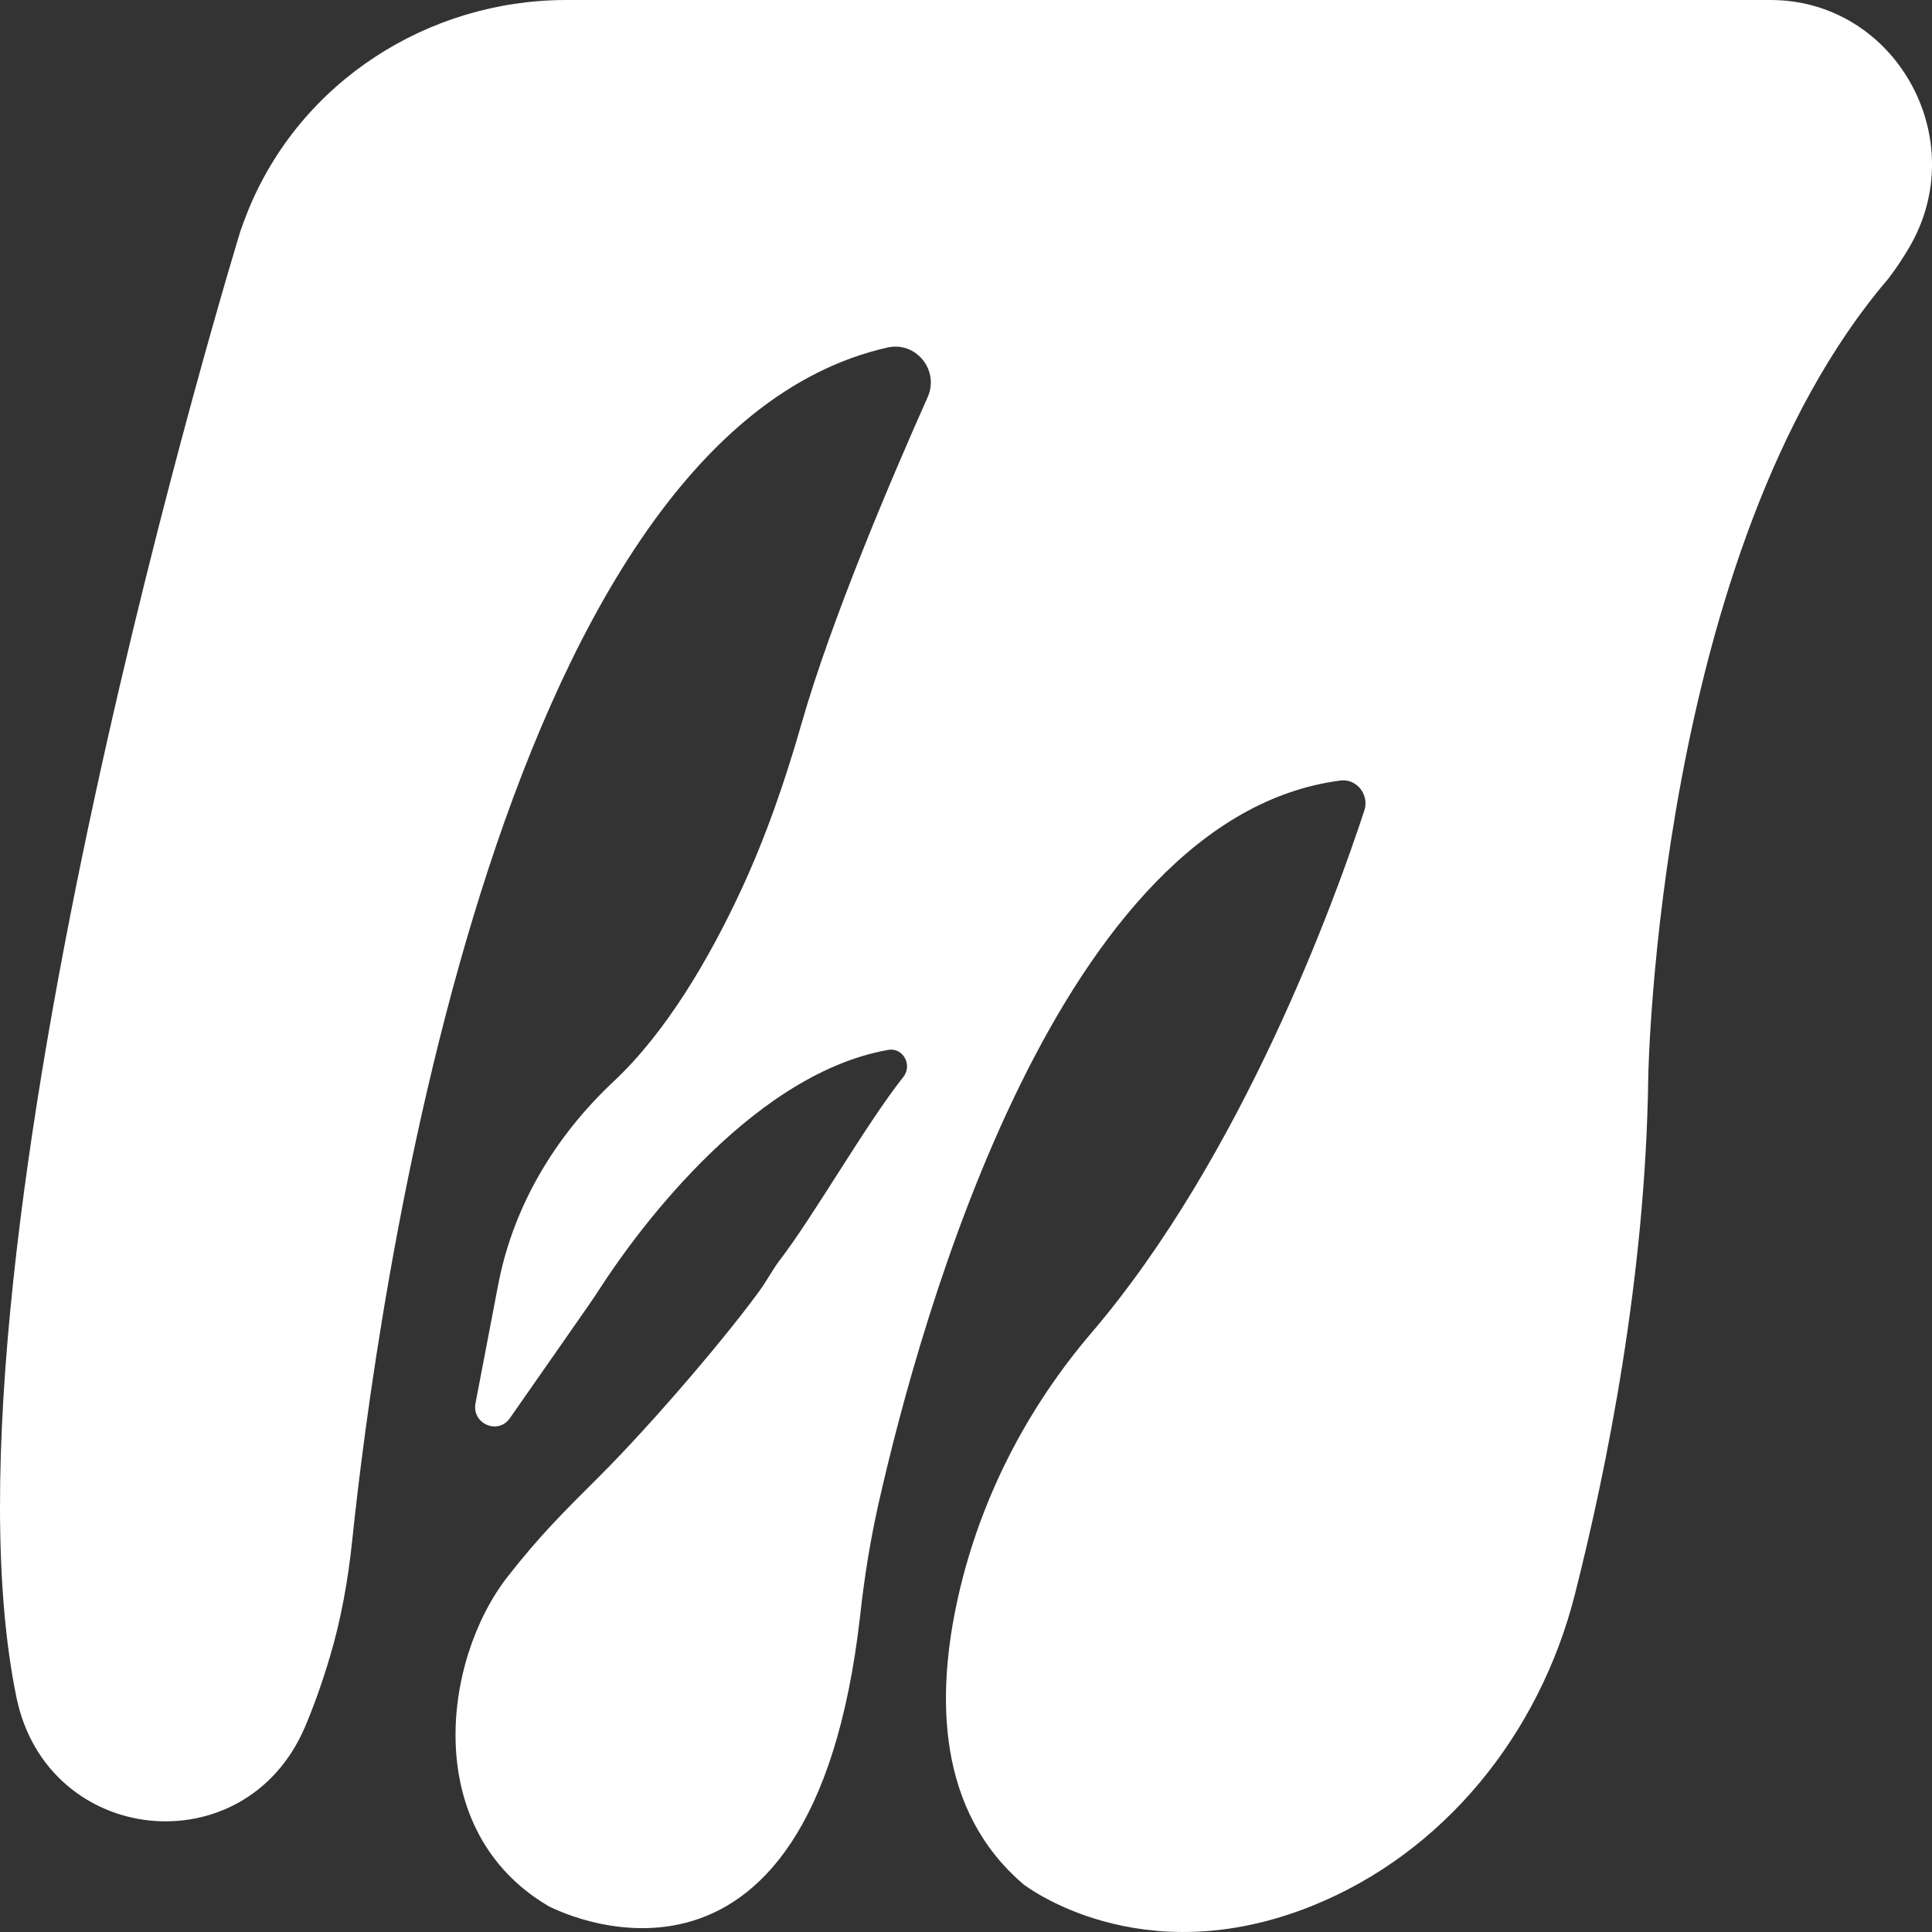<svg xmlns="http://www.w3.org/2000/svg" width="24" height="24" viewBox="0 0 24 24">
    <rect x="0" y="0" width="24" height="24" fill="#333333" stroke="none"/>
    <path fill="#FFF" d="M47.994 20h-14.96c-1.71 0-3.299 1.009-3.953 2.618-.033.082-.065.167-.095.254 0 0-3.909 12.73-2.782 18.212.381 1.853 2.842 2.107 3.584.37.107-.251.211-.54.31-.872.14-.47.226-.955.277-1.444.29-2.777 1.742-13.715 6.65-14.821.354-.08.648.283.498.618-.433.972-1.192 2.745-1.565 4.05-.204.714-.446 1.417-.76 2.09-.376.806-.909 1.736-1.578 2.362-.721.676-1.243 1.541-1.431 2.52l-.282 1.474c-.049.255.28.398.427.186l.96-1.376c.06-.085.117-.172.174-.259.33-.51 1.797-2.628 3.566-2.94.184-.033.305.19.187.337-.471.595-1.11 1.724-1.539 2.281-.066.086-.172.268-.211.324-.353.501-1.304 1.637-2.048 2.379-.391.39-.71.701-1.118 1.224-.814 1.045-1.072 3.161.508 4.091 0 0 3.27 1.756 3.873-3.618.051-.464.125-.926.227-1.38.527-2.336 2.248-8.538 5.74-8.984.201-.025.36.177.295.373-.364 1.109-1.517 4.297-3.393 6.492-.801.938-1.379 2.06-1.652 3.273-.28 1.245-.26 2.659.81 3.573 0 0 1.442 1.131 3.585.269 1.637-.658 2.824-2.131 3.265-3.867.397-1.566.881-3.959.912-6.426 0 0 .106-6.556 2.977-9.915 0 0 .117-.145.259-.384.804-1.353-.165-3.084-1.717-3.084" transform="translate(-26 -20)"/>
</svg>
